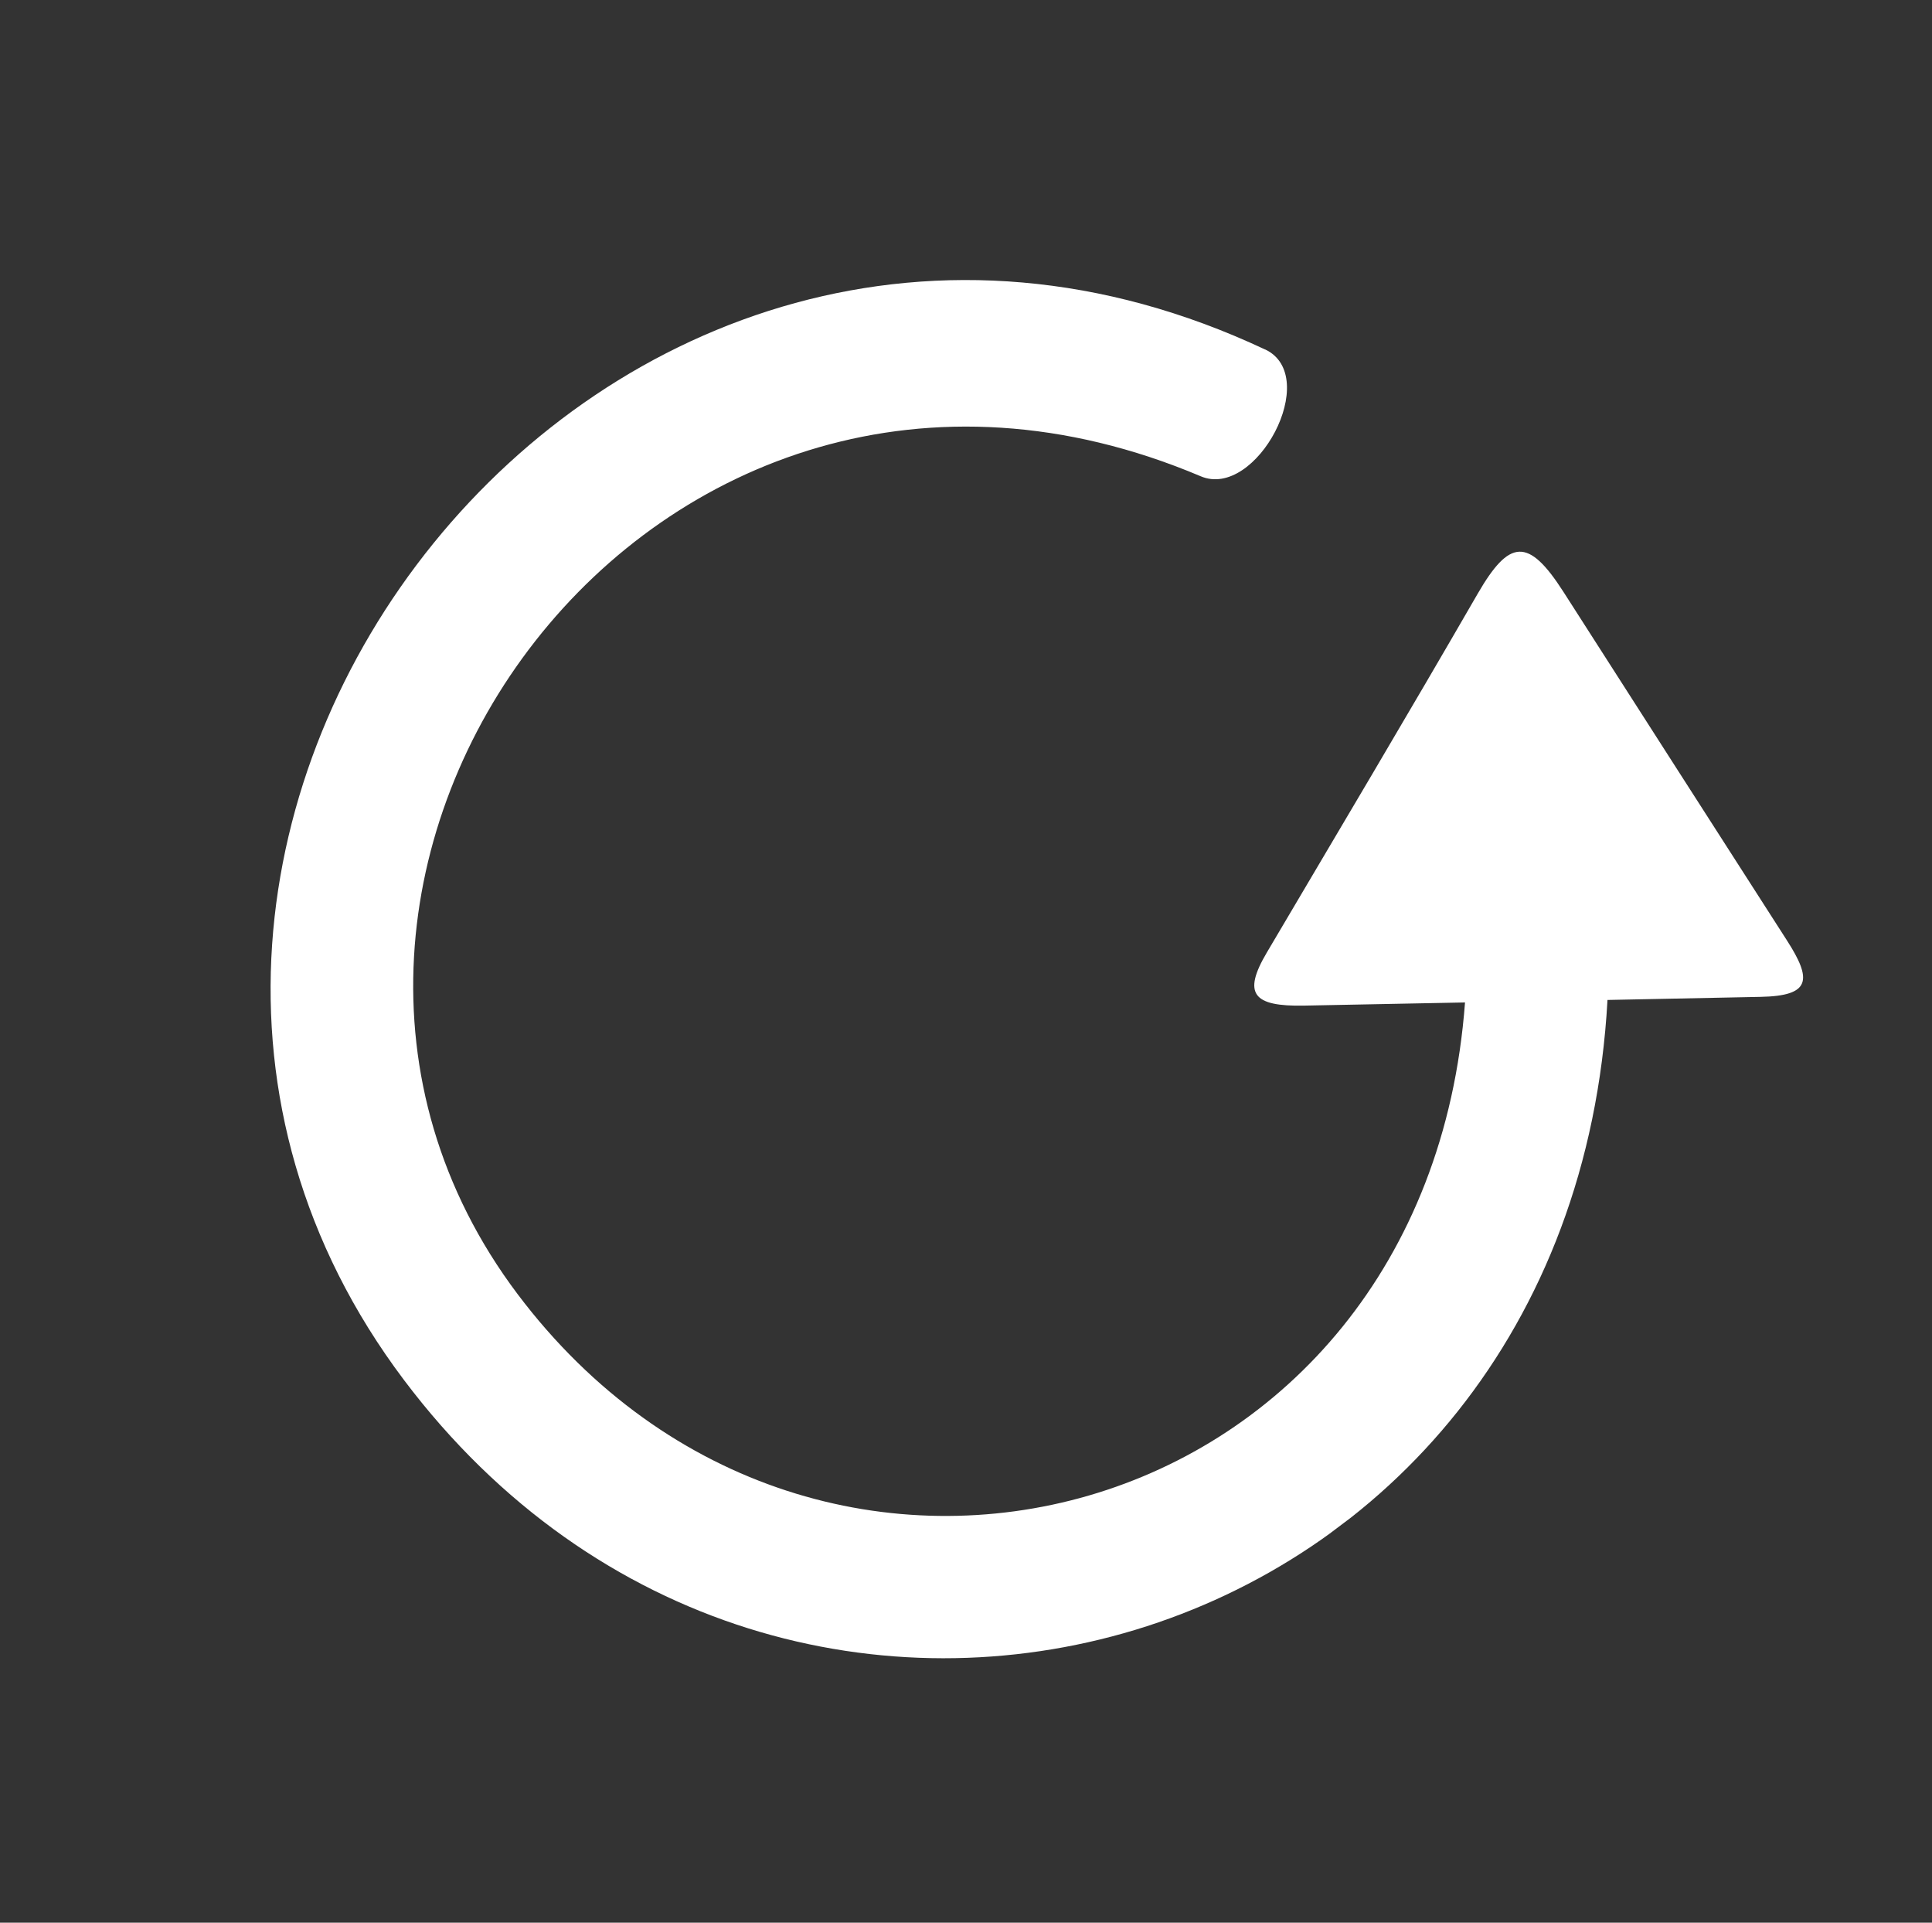 <svg xmlns="http://www.w3.org/2000/svg" xmlns:xlink="http://www.w3.org/1999/xlink" width="60.349" height="60.05" viewBox="0 0 60.349 60.05">
  <rect x="0" y="0" width="60.349" height="60.05" fill="#333333" stroke="none"/>
  <defs>
    <clipPath id="clip-path">
      <rect id="Rectangle_217" data-name="Rectangle 217" width="43.747" height="42.225" fill="#fff"/>
    </clipPath>
  </defs>
  <g id="Groupe_78" data-name="Groupe 78" transform="matrix(-0.799, 0.602, -0.602, -0.799, 60.349, 33.722)">
    <g id="Groupe_74" data-name="Groupe 74" clip-path="url(#clip-path)">
      <path id="Tracé_39" data-name="Tracé 39" d="M2.909,30.738C2,29,5.962,27.159,6.9,28.788c9.3,16.058,32.4,8.849,32.4-7.562,0-15.541-18.2-22.954-29.106-10.524l4.074,2.946c1.29.933,1.315,1.45-.063,2.02C10.2,17.322,6.189,18.962,2.2,20.655.385,21.424-.127,21.119.025,19.1.351,14.773.679,10.53,1,6.206c.108-1.462.443-1.84,1.717-.919l3.877,2.8c13.422-15.9,37.153-6.7,37.153,13.135,0,21.4-30.254,29.589-40.837,9.512Z" transform="translate(0 -0.001)" fill="#fff" fill-rule="evenodd"/>
    </g>
  </g>
</svg>
